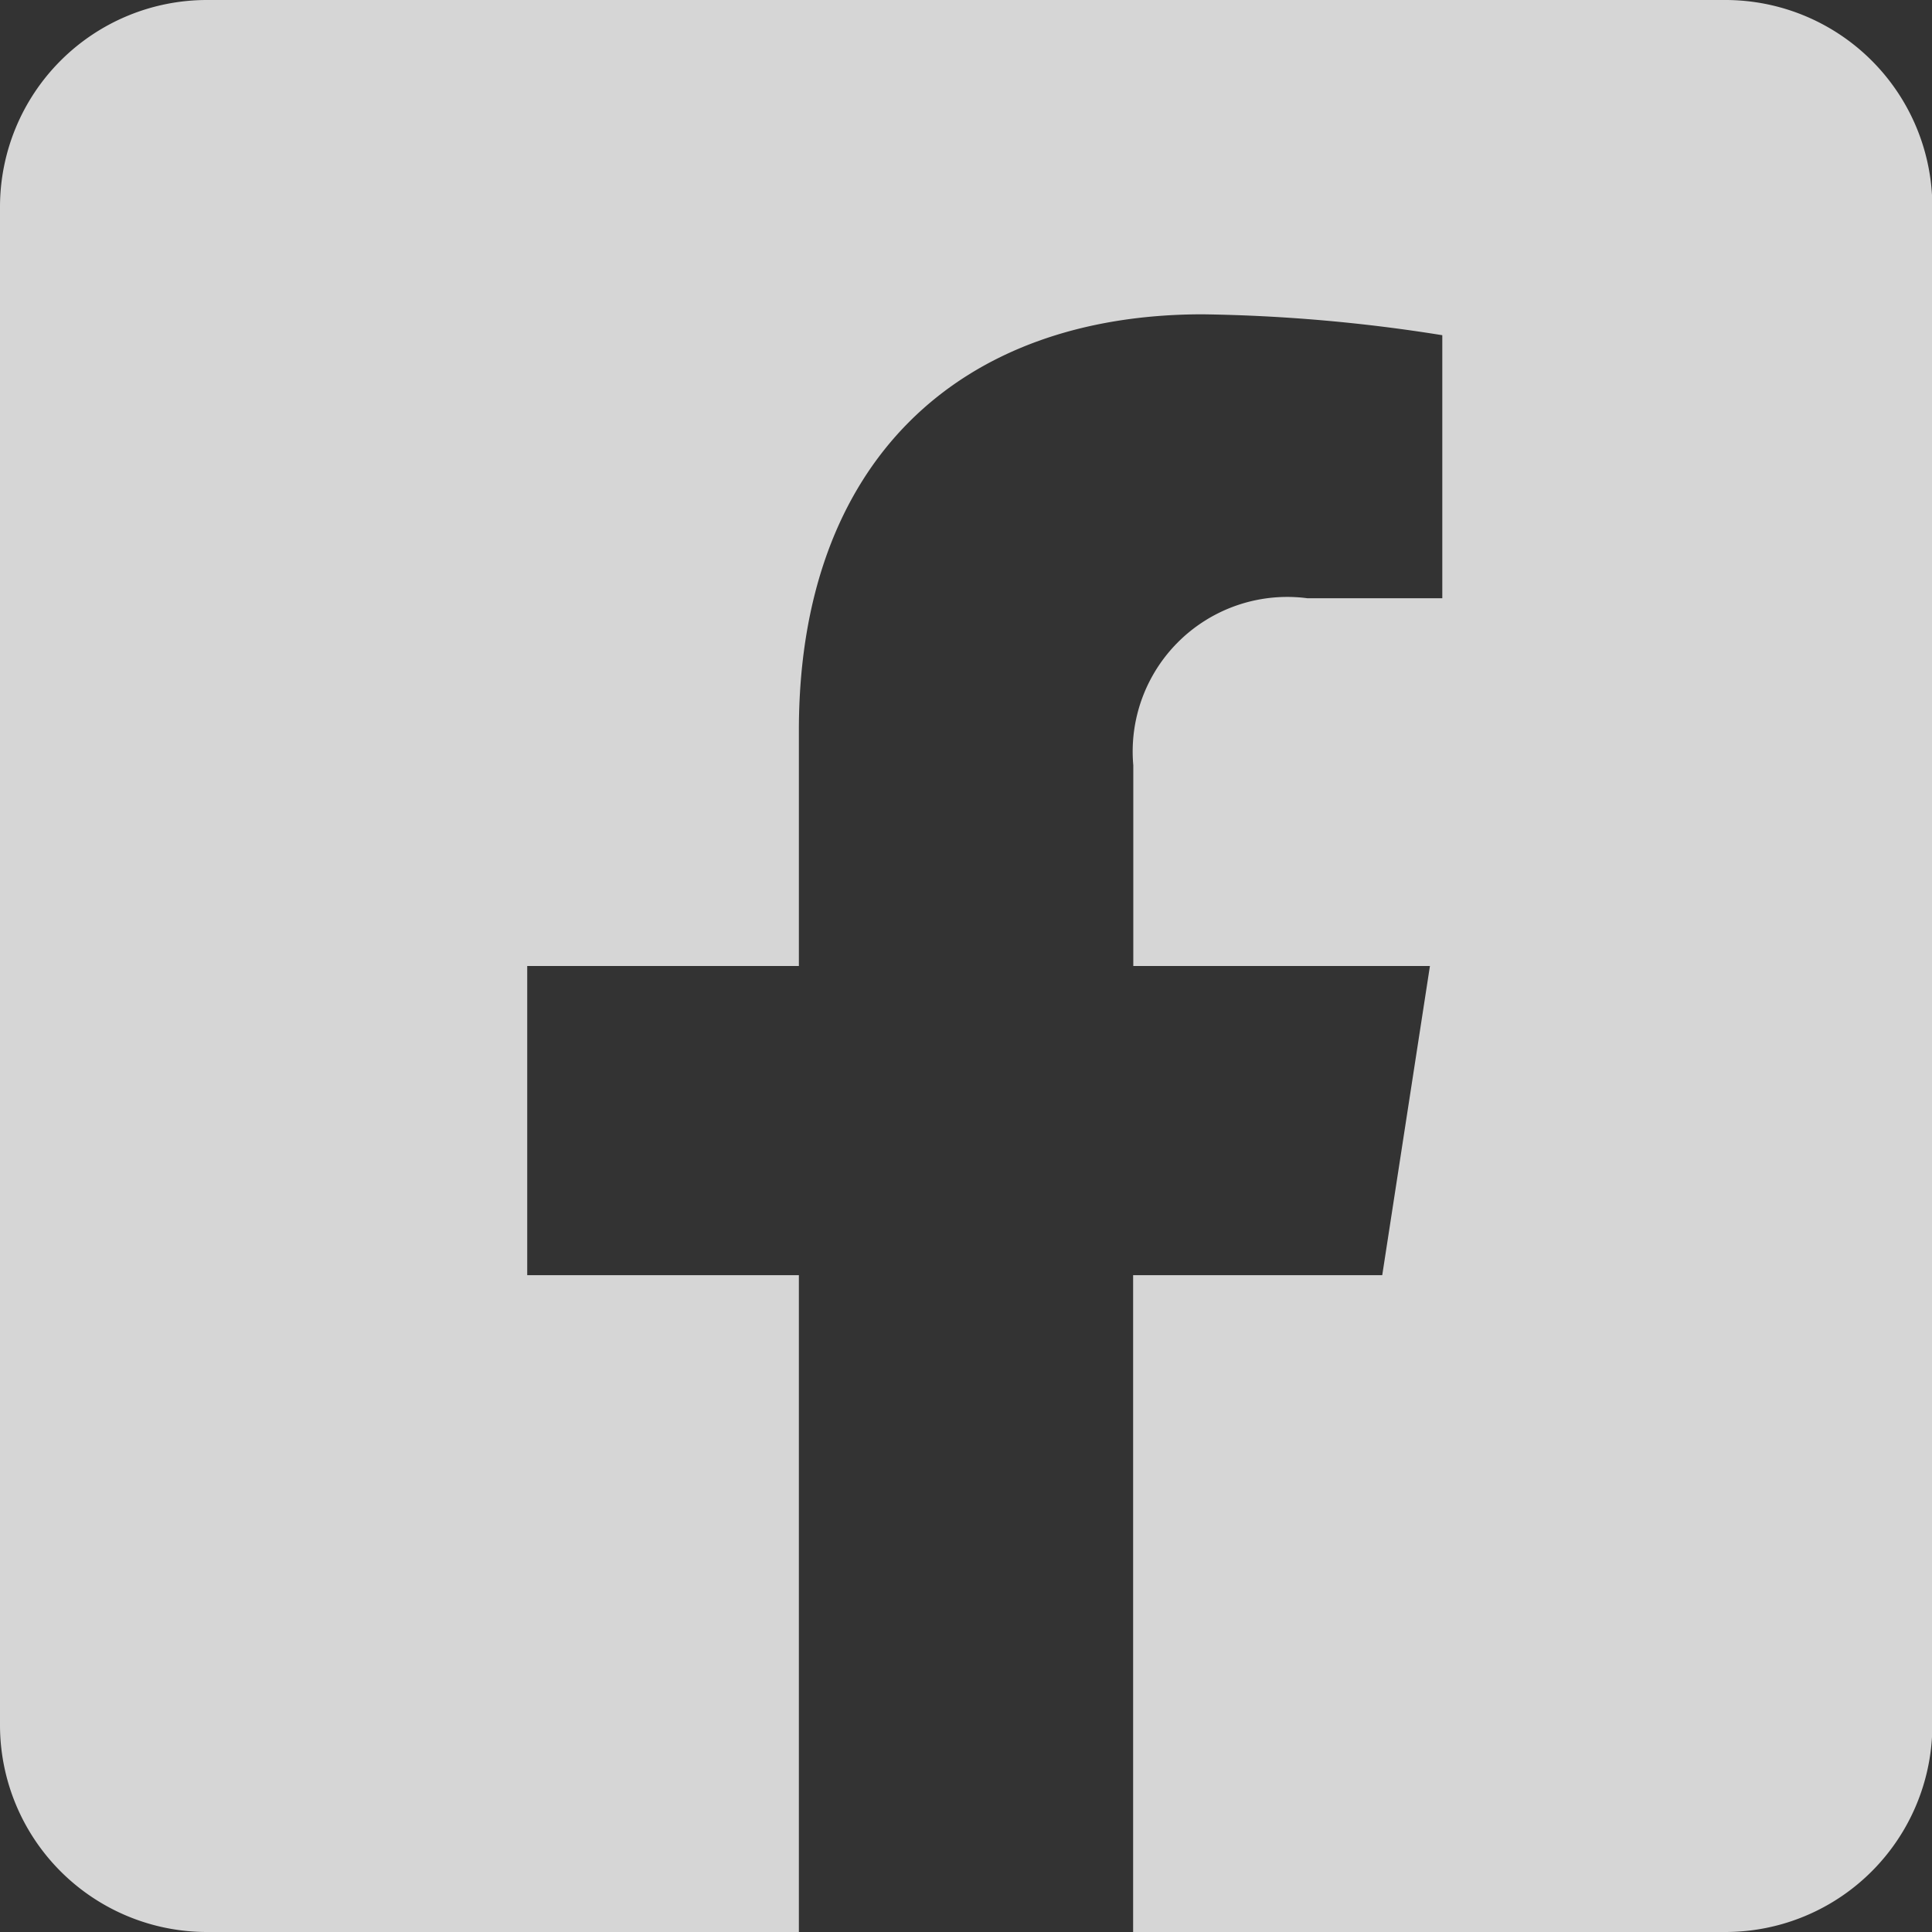 <svg xmlns="http://www.w3.org/2000/svg" width="22.196" height="22.196" viewBox="0 0 22.196 22.196"><rect x="0" y="0" width="22.196" height="22.196" fill="#333333" stroke="none"/><defs><style>.a{fill:#fff;opacity:0.8;}</style></defs><path class="a" d="M19.818,2.25H2.378A2.378,2.378,0,0,0,0,4.628V22.068a2.378,2.378,0,0,0,2.378,2.378h6.8V16.9H6.057V13.348H9.178V10.641c0-3.079,1.833-4.78,4.641-4.78a18.909,18.909,0,0,1,2.751.24V9.123H15.02a1.776,1.776,0,0,0-2,1.919v2.306h3.408L15.88,16.9H13.018v7.546h6.8A2.378,2.378,0,0,0,22.2,22.068V4.628A2.378,2.378,0,0,0,19.818,2.25Z" transform="translate(0 -2.25)"/></svg>
